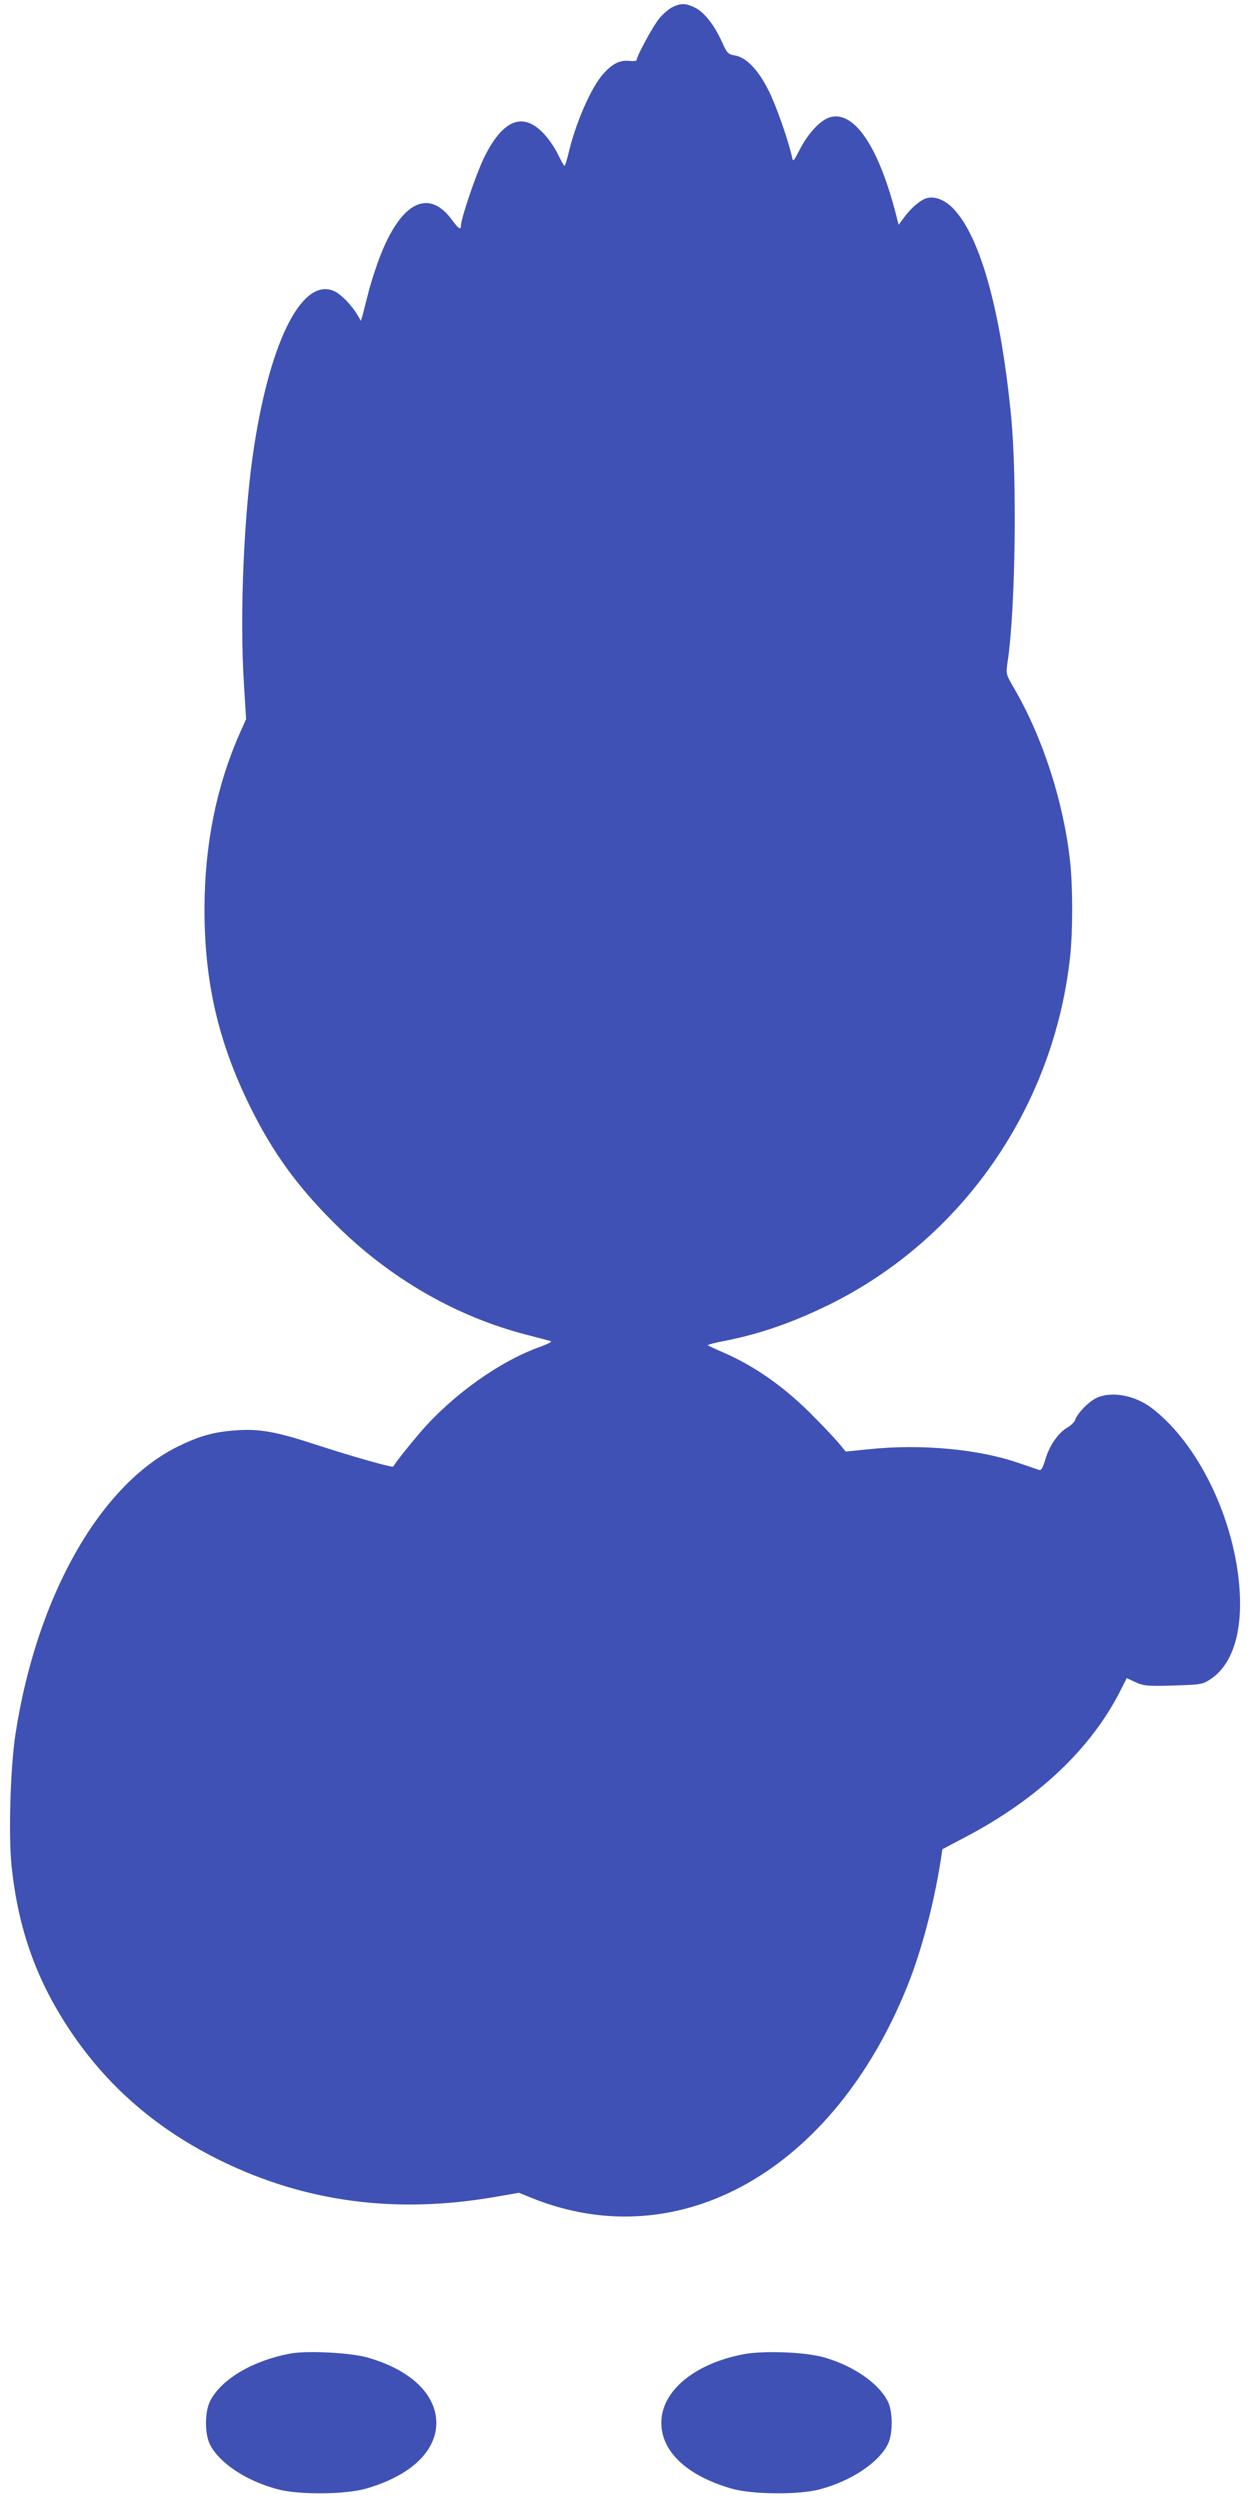 <?xml version="1.0" standalone="no"?>
<!DOCTYPE svg PUBLIC "-//W3C//DTD SVG 20010904//EN"
 "http://www.w3.org/TR/2001/REC-SVG-20010904/DTD/svg10.dtd">
<svg version="1.0" xmlns="http://www.w3.org/2000/svg"
 width="640pt" height="1280pt" viewBox="0 0 640 1280"
 preserveAspectRatio="xMidYMid meet">
<g transform="translate(0,1280) scale(0.1,-0.1)"
fill="#3f51b5" stroke="none">
<path d="M3442 12763 c-18 -9 -48 -35 -67 -58 -32 -39 -115 -192 -115 -212 0
-5 -16 -7 -35 -5 -50 6 -89 -13 -137 -67 -63 -71 -142 -253 -179 -413 -8 -32
-16 -58 -19 -57 -3 0 -18 28 -35 62 -16 34 -51 83 -76 108 -106 108 -208 63
-303 -133 -40 -84 -116 -307 -116 -344 0 -23 -13 -15 -45 29 -126 173 -275 85
-384 -226 -17 -48 -38 -115 -46 -150 -9 -34 -21 -80 -26 -101 l-11 -39 -20 34
c-27 45 -77 97 -110 115 -163 85 -331 -234 -417 -792 -52 -333 -75 -862 -52
-1217 l11 -179 -34 -76 c-119 -271 -178 -568 -179 -892 -1 -375 70 -684 233
-1015 116 -235 240 -407 434 -600 279 -279 622 -477 986 -570 58 -15 112 -29
120 -32 8 -2 -15 -14 -50 -27 -208 -73 -451 -246 -616 -437 -64 -75 -119 -144
-141 -178 -4 -6 -204 50 -385 109 -213 70 -297 85 -416 77 -116 -8 -188 -28
-299 -82 -402 -197 -726 -770 -834 -1475 -26 -172 -36 -512 -20 -672 33 -316
122 -573 289 -828 194 -297 454 -523 787 -685 433 -211 895 -271 1401 -183
l121 21 69 -28 c754 -302 1541 143 1920 1087 73 182 136 422 171 647 l8 53
110 58 c376 196 652 456 803 757 l31 61 43 -20 c44 -21 67 -23 249 -16 84 3
100 6 136 30 134 88 182 304 134 590 -56 326 -226 639 -433 798 -89 68 -211
89 -287 51 -41 -21 -95 -78 -106 -110 -3 -11 -21 -29 -40 -40 -47 -27 -93 -94
-113 -164 -13 -43 -21 -57 -32 -53 -8 3 -53 18 -100 34 -208 73 -504 100 -771
72 l-119 -12 -27 33 c-15 19 -72 81 -128 137 -148 153 -303 264 -473 338 -40
17 -75 34 -78 36 -2 3 35 13 83 22 179 35 342 91 528 181 688 335 1160 1013
1244 1787 14 125 14 361 0 486 -33 305 -140 637 -288 890 -41 71 -41 71 -32
134 40 263 49 934 18 1256 -52 532 -153 903 -287 1054 -44 51 -99 75 -143 64
-33 -8 -82 -50 -118 -99 l-28 -38 -11 43 c-89 353 -215 542 -339 508 -49 -13
-113 -81 -158 -169 -31 -60 -33 -61 -38 -34 -20 88 -81 263 -120 340 -53 106
-114 169 -172 179 -35 6 -40 11 -66 68 -39 87 -90 152 -137 176 -47 24 -74 25
-118 3z"/>
<path d="M1488 750 c-193 -35 -358 -133 -413 -245 -27 -55 -27 -165 -1 -219
48 -97 189 -190 351 -232 107 -28 343 -26 448 4 227 65 361 190 361 337 -1
147 -132 272 -354 335 -84 24 -308 36 -392 20z"/>
<path d="M3805 746 c-252 -49 -419 -189 -419 -351 0 -148 133 -272 361 -337
105 -30 341 -32 448 -4 161 42 303 136 351 232 26 53 26 165 0 218 -46 93
-176 183 -326 226 -97 28 -312 36 -415 16z"/>
</g>
</svg>
